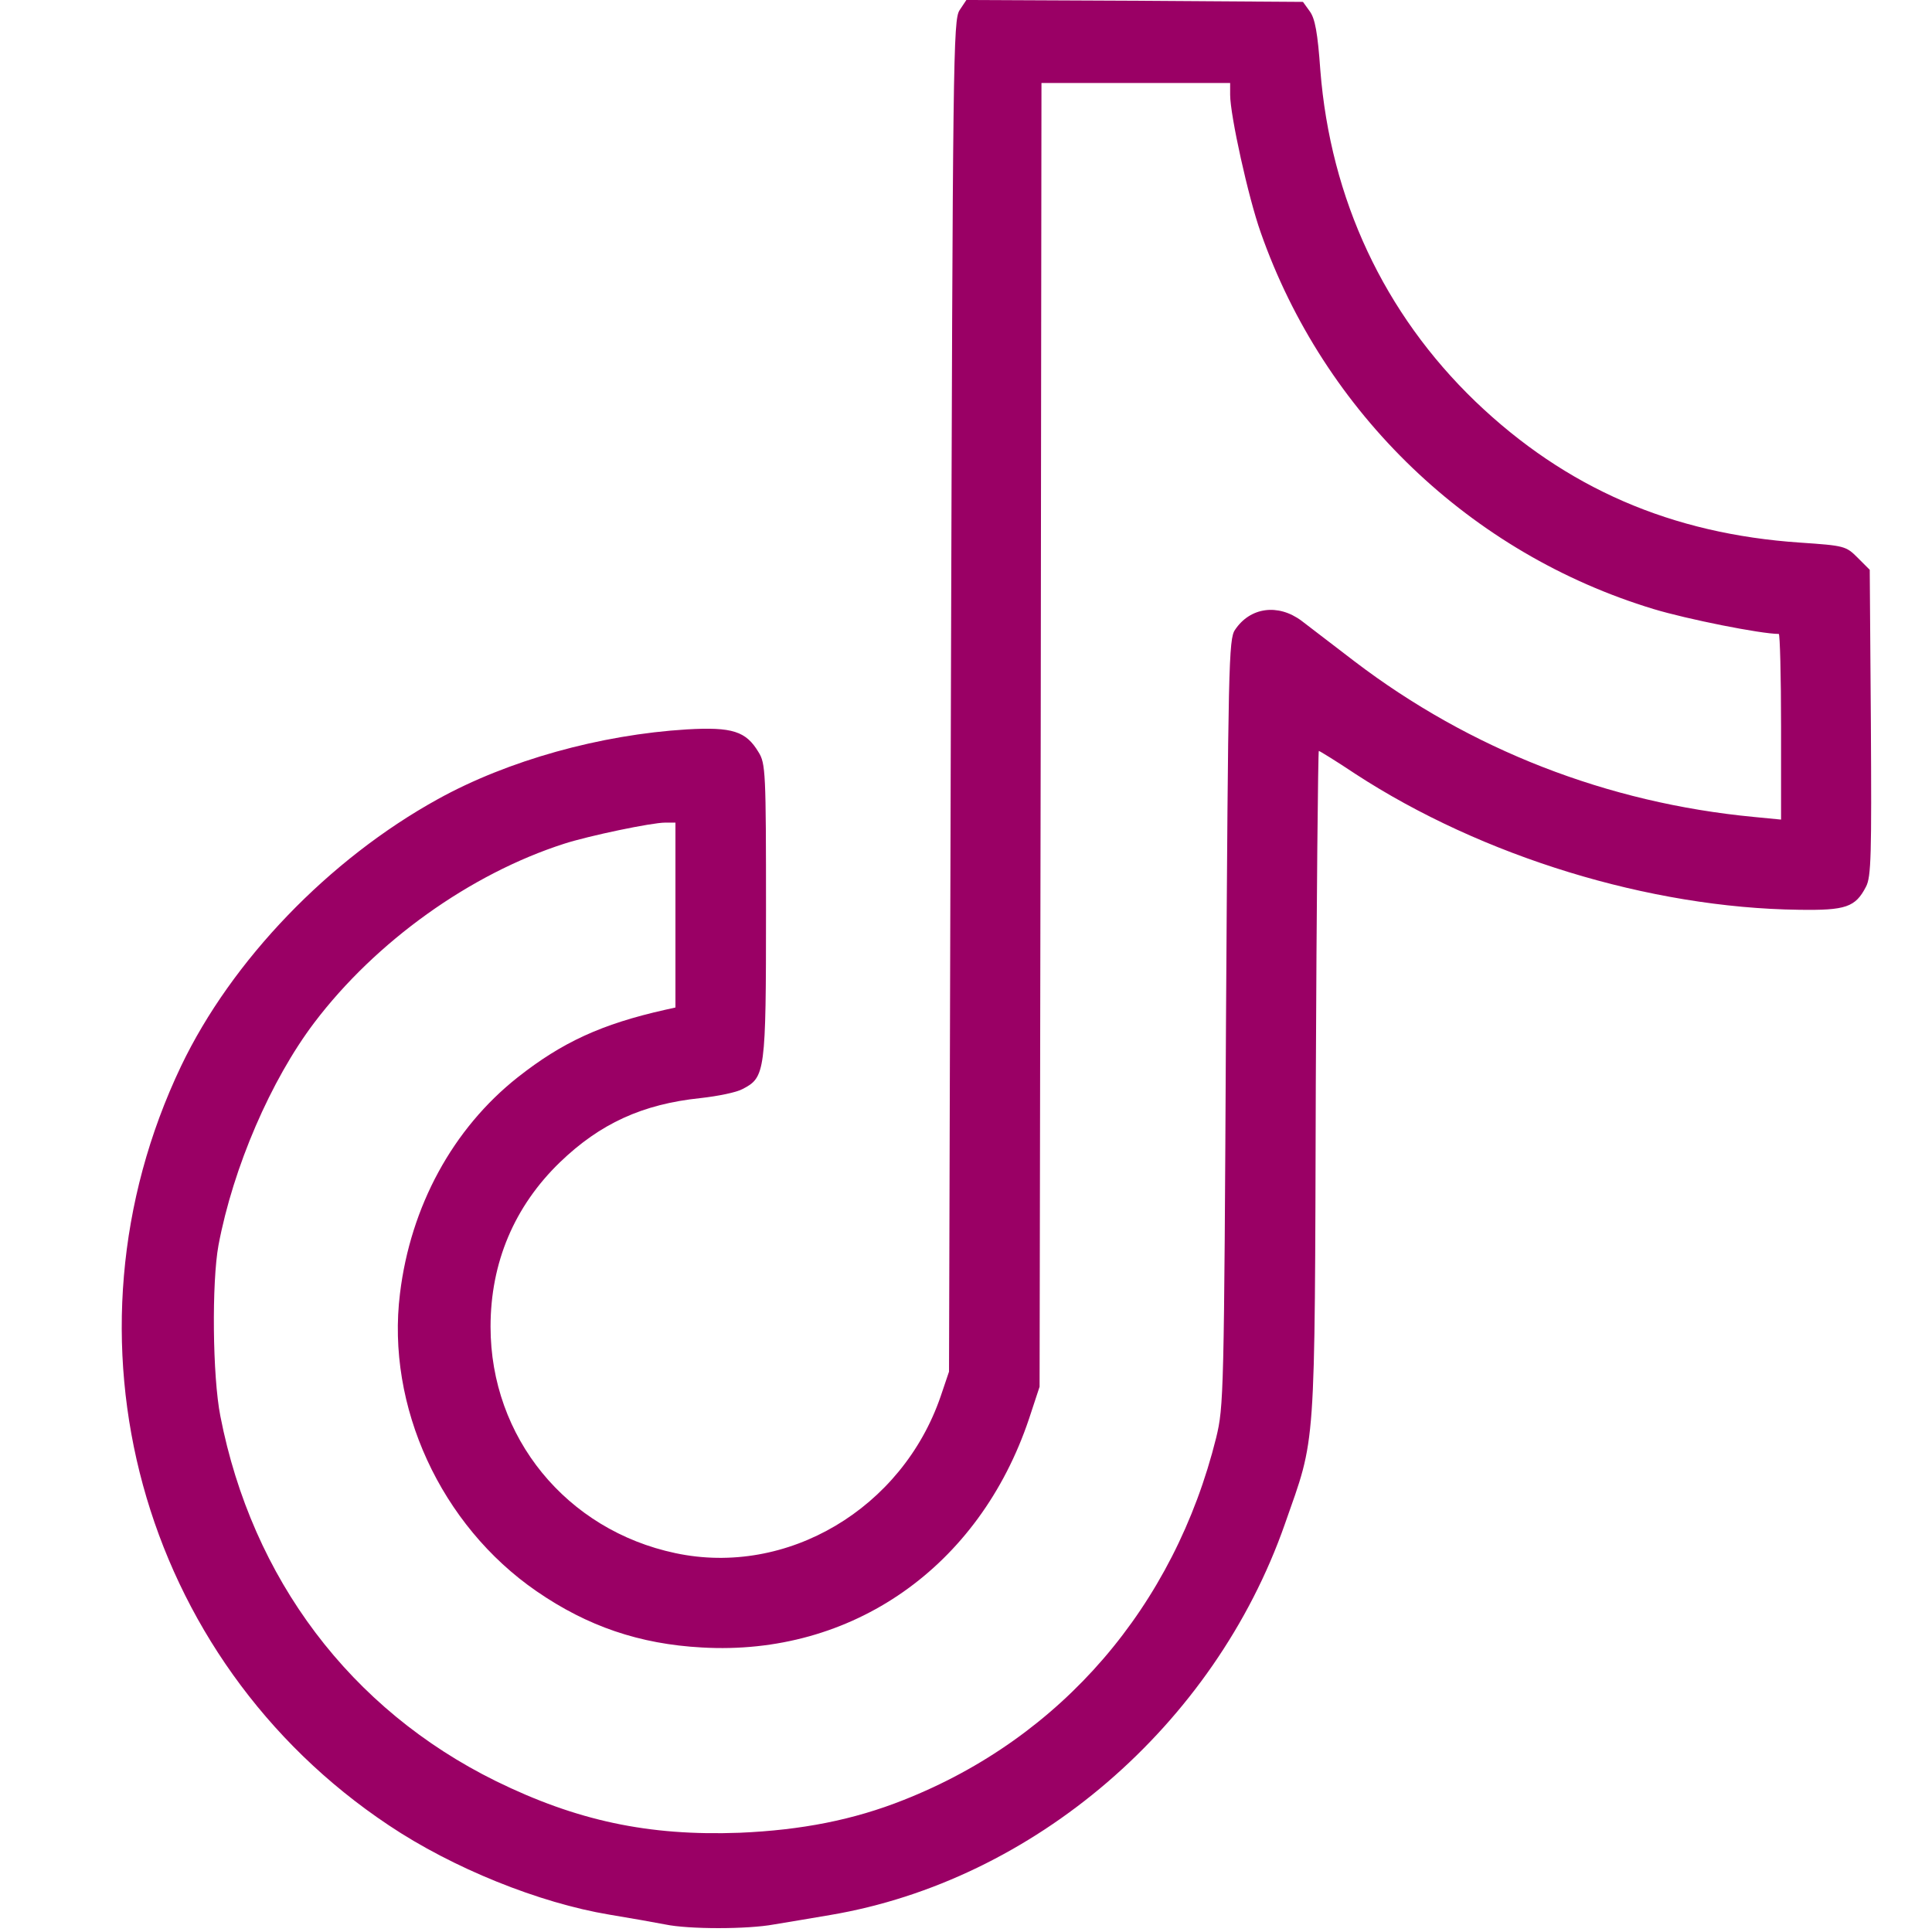 <?xml version="1.0" standalone="no"?>
<!DOCTYPE svg PUBLIC "-//W3C//DTD SVG 20010904//EN"
 "http://www.w3.org/TR/2001/REC-SVG-20010904/DTD/svg10.dtd">
<svg version="1.0" xmlns="http://www.w3.org/2000/svg"
 width="512pt" height="512pt" viewBox="0 0 512 512"
 preserveAspectRatio="xMidYMid meet">

<g transform="translate(0,512) scale(0.1,-0.1)"
fill="#9A0065" stroke="none">
<path d="M2543 5093 c-17 -26 -18 -123 -23 -1818 l-5 -1790 -22 -65 c-102
-298 -407 -479 -703 -416 -289 61 -490 307 -490 600 0 170 63 319 184 436 106
102 218 154 373 170 45 5 95 15 111 24 60 31 62 44 62 473 0 367 -1 390 -20
420 -33 55 -69 67 -190 60 -229 -14 -474 -82 -660 -185 -288 -159 -546 -427
-680 -707 -343 -719 -110 -1572 550 -2012 170 -114 399 -206 585 -237 55 -9
122 -21 148 -26 62 -13 218 -13 288 0 30 5 97 16 149 25 539 91 1018 502 1205
1036 83 237 79 175 82 1167 2 485 6 882 8 882 2 0 46 -27 97 -61 336 -219 780
-355 1175 -360 125 -2 150 7 178 61 14 26 15 85 13 435 l-3 405 -32 32 c-31
31 -35 32 -152 40 -341 23 -621 144 -861 374 -242 233 -384 536 -411 878 -7
99 -14 137 -28 156 l-18 25 -446 3 -446 2 -18 -27z m717 -224 c0 -54 48 -272
81 -365 168 -479 556 -851 1041 -998 89 -27 285 -66 332 -66 3 0 6 -111 6
-246 l0 -246 -72 7 c-389 37 -752 179 -1058 412 -56 43 -119 91 -141 108 -62
46 -136 36 -176 -24 -17 -24 -18 -95 -24 -1041 -5 -989 -6 -1017 -26 -1100
-111 -447 -410 -795 -828 -960 -133 -53 -271 -80 -435 -87 -242 -9 -432 32
-646 137 -385 190 -646 536 -730 967 -21 106 -23 355 -5 453 39 207 139 438
254 590 163 215 413 394 662 474 65 21 232 56 268 56 l27 0 0 -245 0 -245 -27
-6 c-169 -38 -273 -86 -391 -179 -172 -136 -284 -342 -312 -573 -37 -299 108
-614 362 -789 135 -93 273 -140 438 -149 398 -23 735 213 867 606 l28 85 3
1728 2 1727 250 0 250 0 0 -31z"/>
</g>
</svg>
